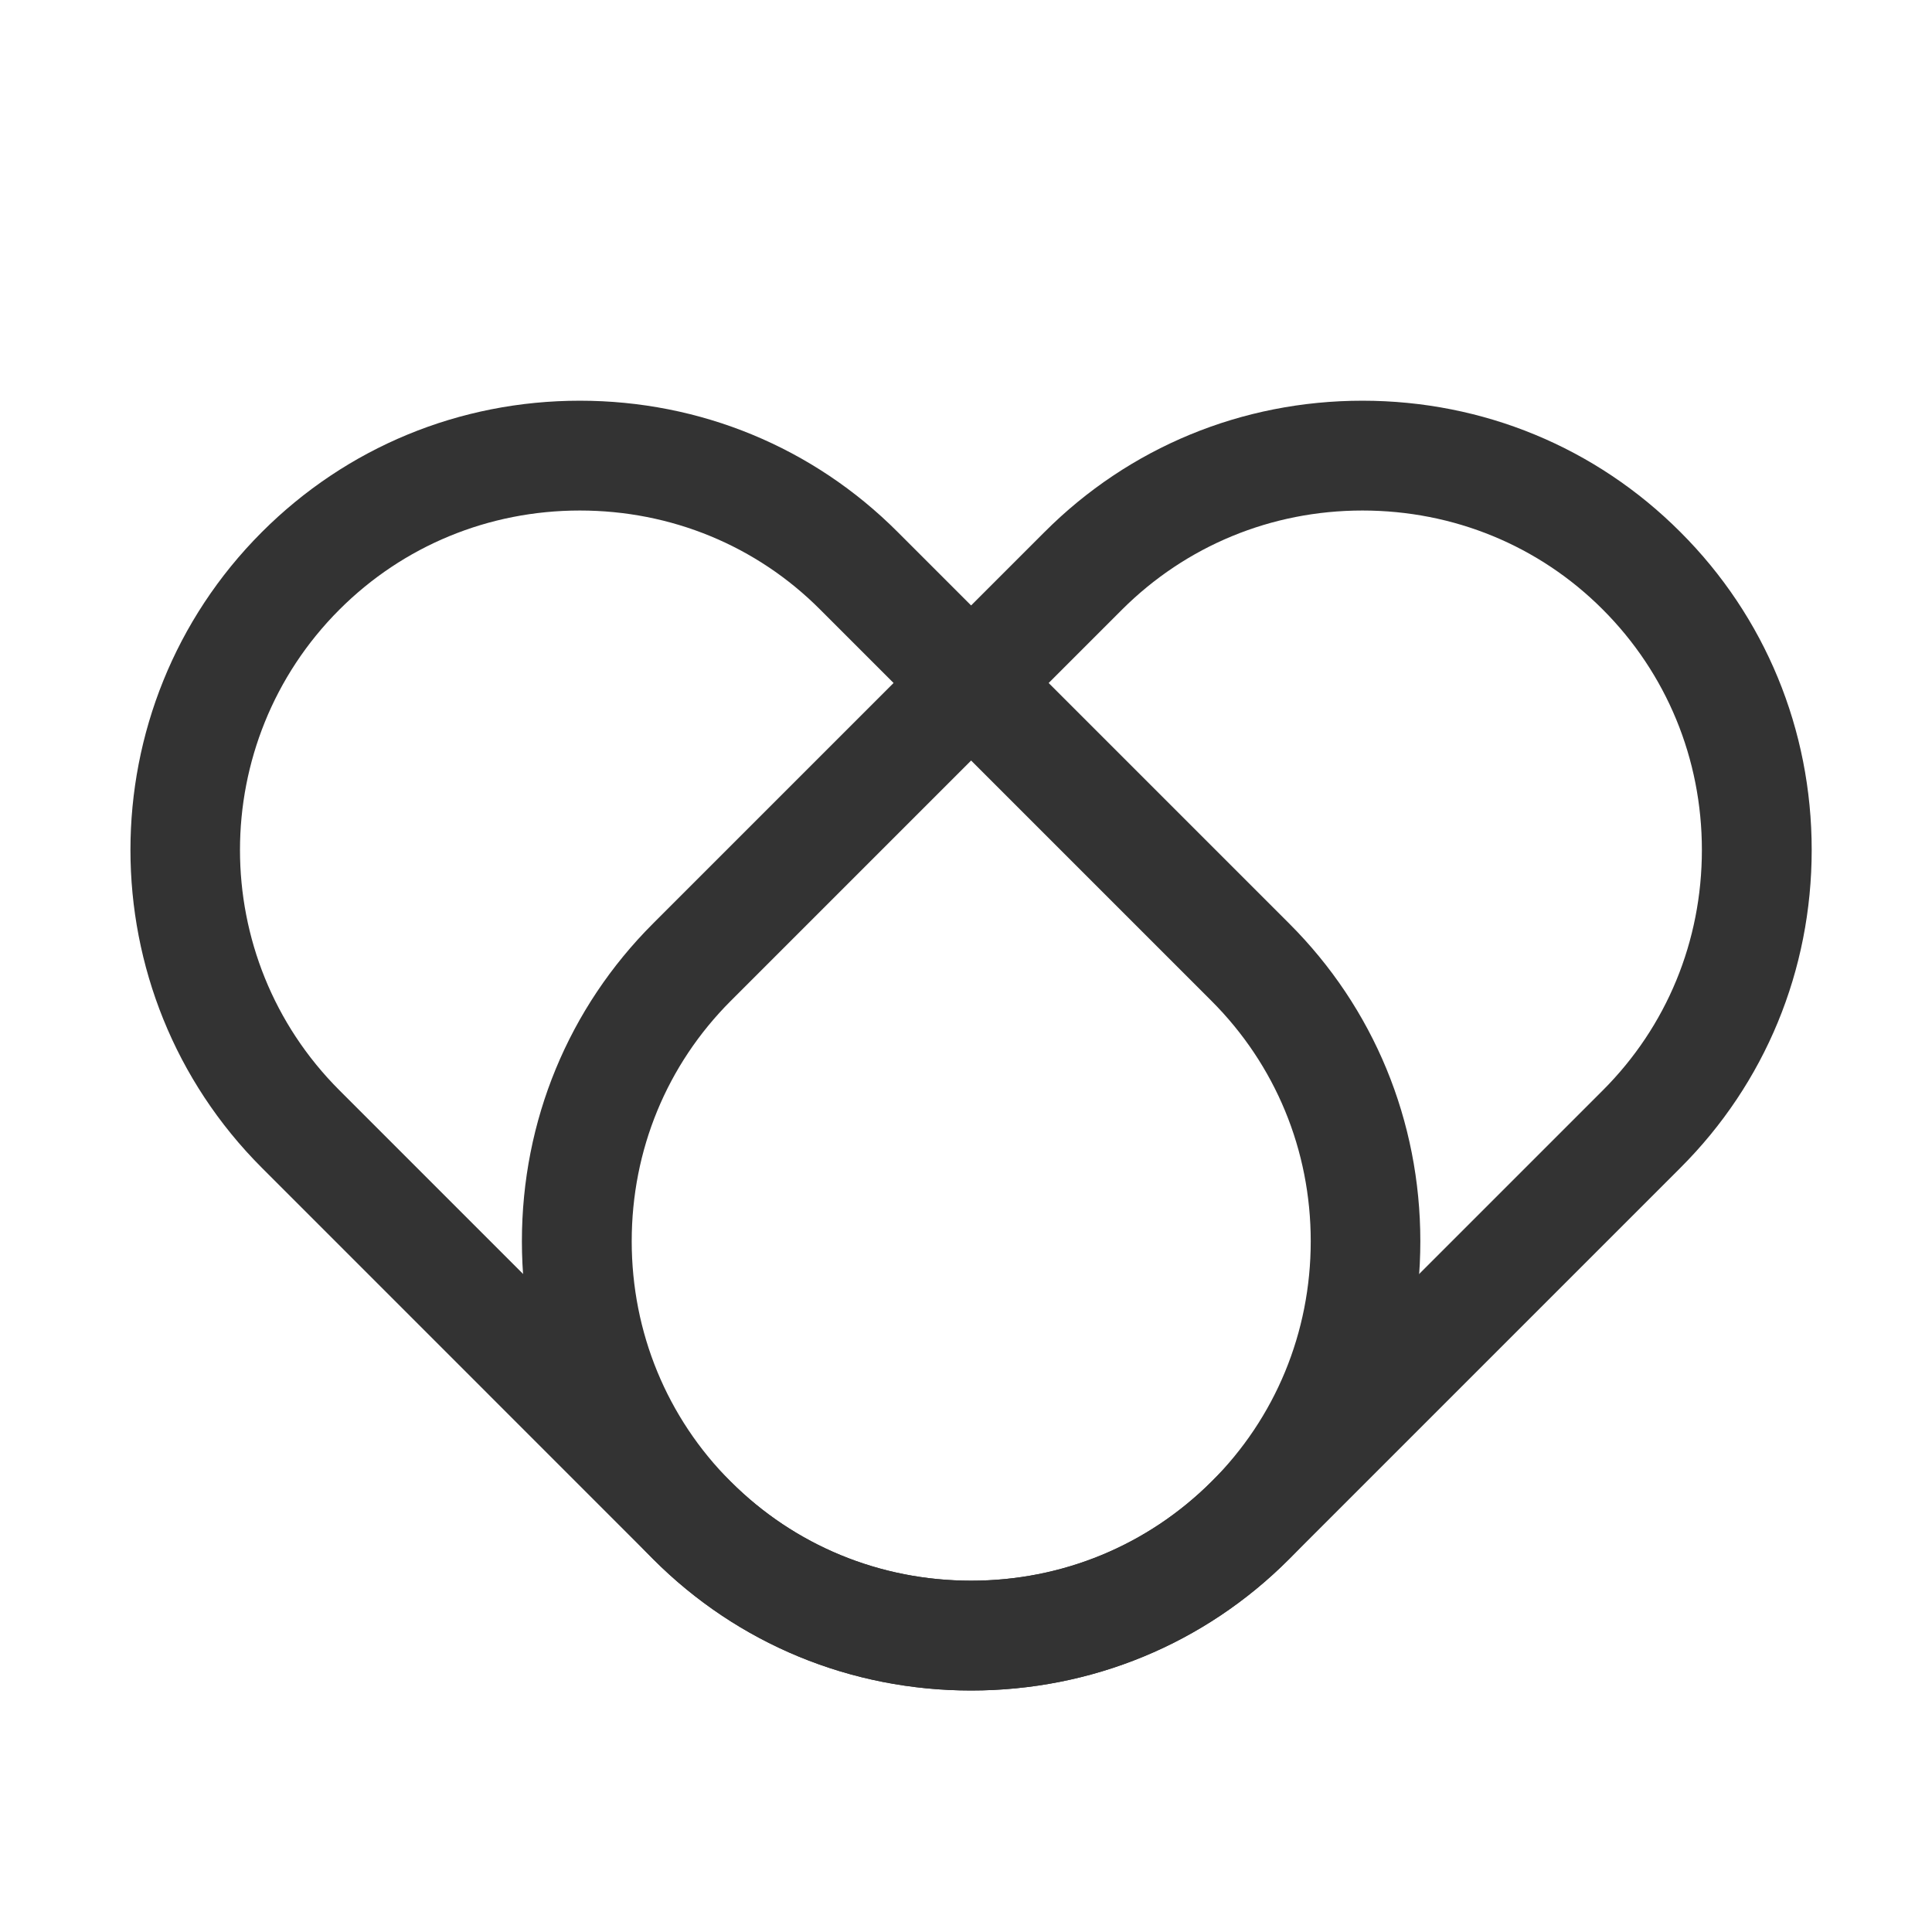 <svg width="37" height="37" viewBox="0 0 37 37" fill="none" xmlns="http://www.w3.org/2000/svg">
<g id="&#229;&#141;&#143;&#229;&#138;&#169; 1">
<path id="Vector" d="M11.104 9.777C9.359 9.777 7.722 10.453 6.501 11.674C3.961 14.214 3.961 18.344 6.501 20.881L13.995 28.375C15.22 29.6 16.853 30.272 18.598 30.272C20.343 30.272 21.976 29.596 23.201 28.375C24.426 27.154 25.102 25.517 25.102 23.771C25.102 22.026 24.426 20.393 23.201 19.168L15.707 11.674C14.486 10.449 12.849 9.777 11.104 9.777ZM18.598 32.375C16.293 32.375 14.128 31.482 12.509 29.86L5.016 22.366C1.659 19.009 1.659 13.546 5.016 10.189C6.638 8.567 8.799 7.674 11.104 7.674C13.409 7.674 15.574 8.567 17.192 10.189L24.686 17.683C26.309 19.302 27.201 21.466 27.201 23.771C27.201 26.077 26.309 28.241 24.686 29.86C23.068 31.482 20.903 32.375 18.598 32.375Z" fill="#333333"/>
<path id="Vector_2" d="M26.092 9.777C24.347 9.777 22.714 10.453 21.489 11.674L13.995 19.168C12.77 20.393 12.098 22.026 12.098 23.771C12.098 25.517 12.774 27.154 13.995 28.375C15.216 29.596 16.853 30.272 18.598 30.272C20.344 30.272 21.977 29.596 23.202 28.375L30.696 20.881C31.921 19.656 32.593 18.023 32.593 16.277C32.593 14.532 31.917 12.896 30.696 11.674C29.474 10.449 27.837 9.777 26.092 9.777ZM18.598 32.375C16.293 32.375 14.129 31.482 12.51 29.86C10.888 28.238 9.995 26.077 9.995 23.771C9.995 21.466 10.888 19.302 12.51 17.683L20.004 10.189C21.623 8.567 23.787 7.674 26.092 7.674C28.398 7.674 30.562 8.567 32.181 10.189C33.803 11.808 34.696 13.972 34.696 16.277C34.696 18.583 33.803 20.747 32.181 22.366L24.687 29.86C23.068 31.482 20.904 32.375 18.598 32.375Z" fill="#333333"/>
</g>
</svg>
